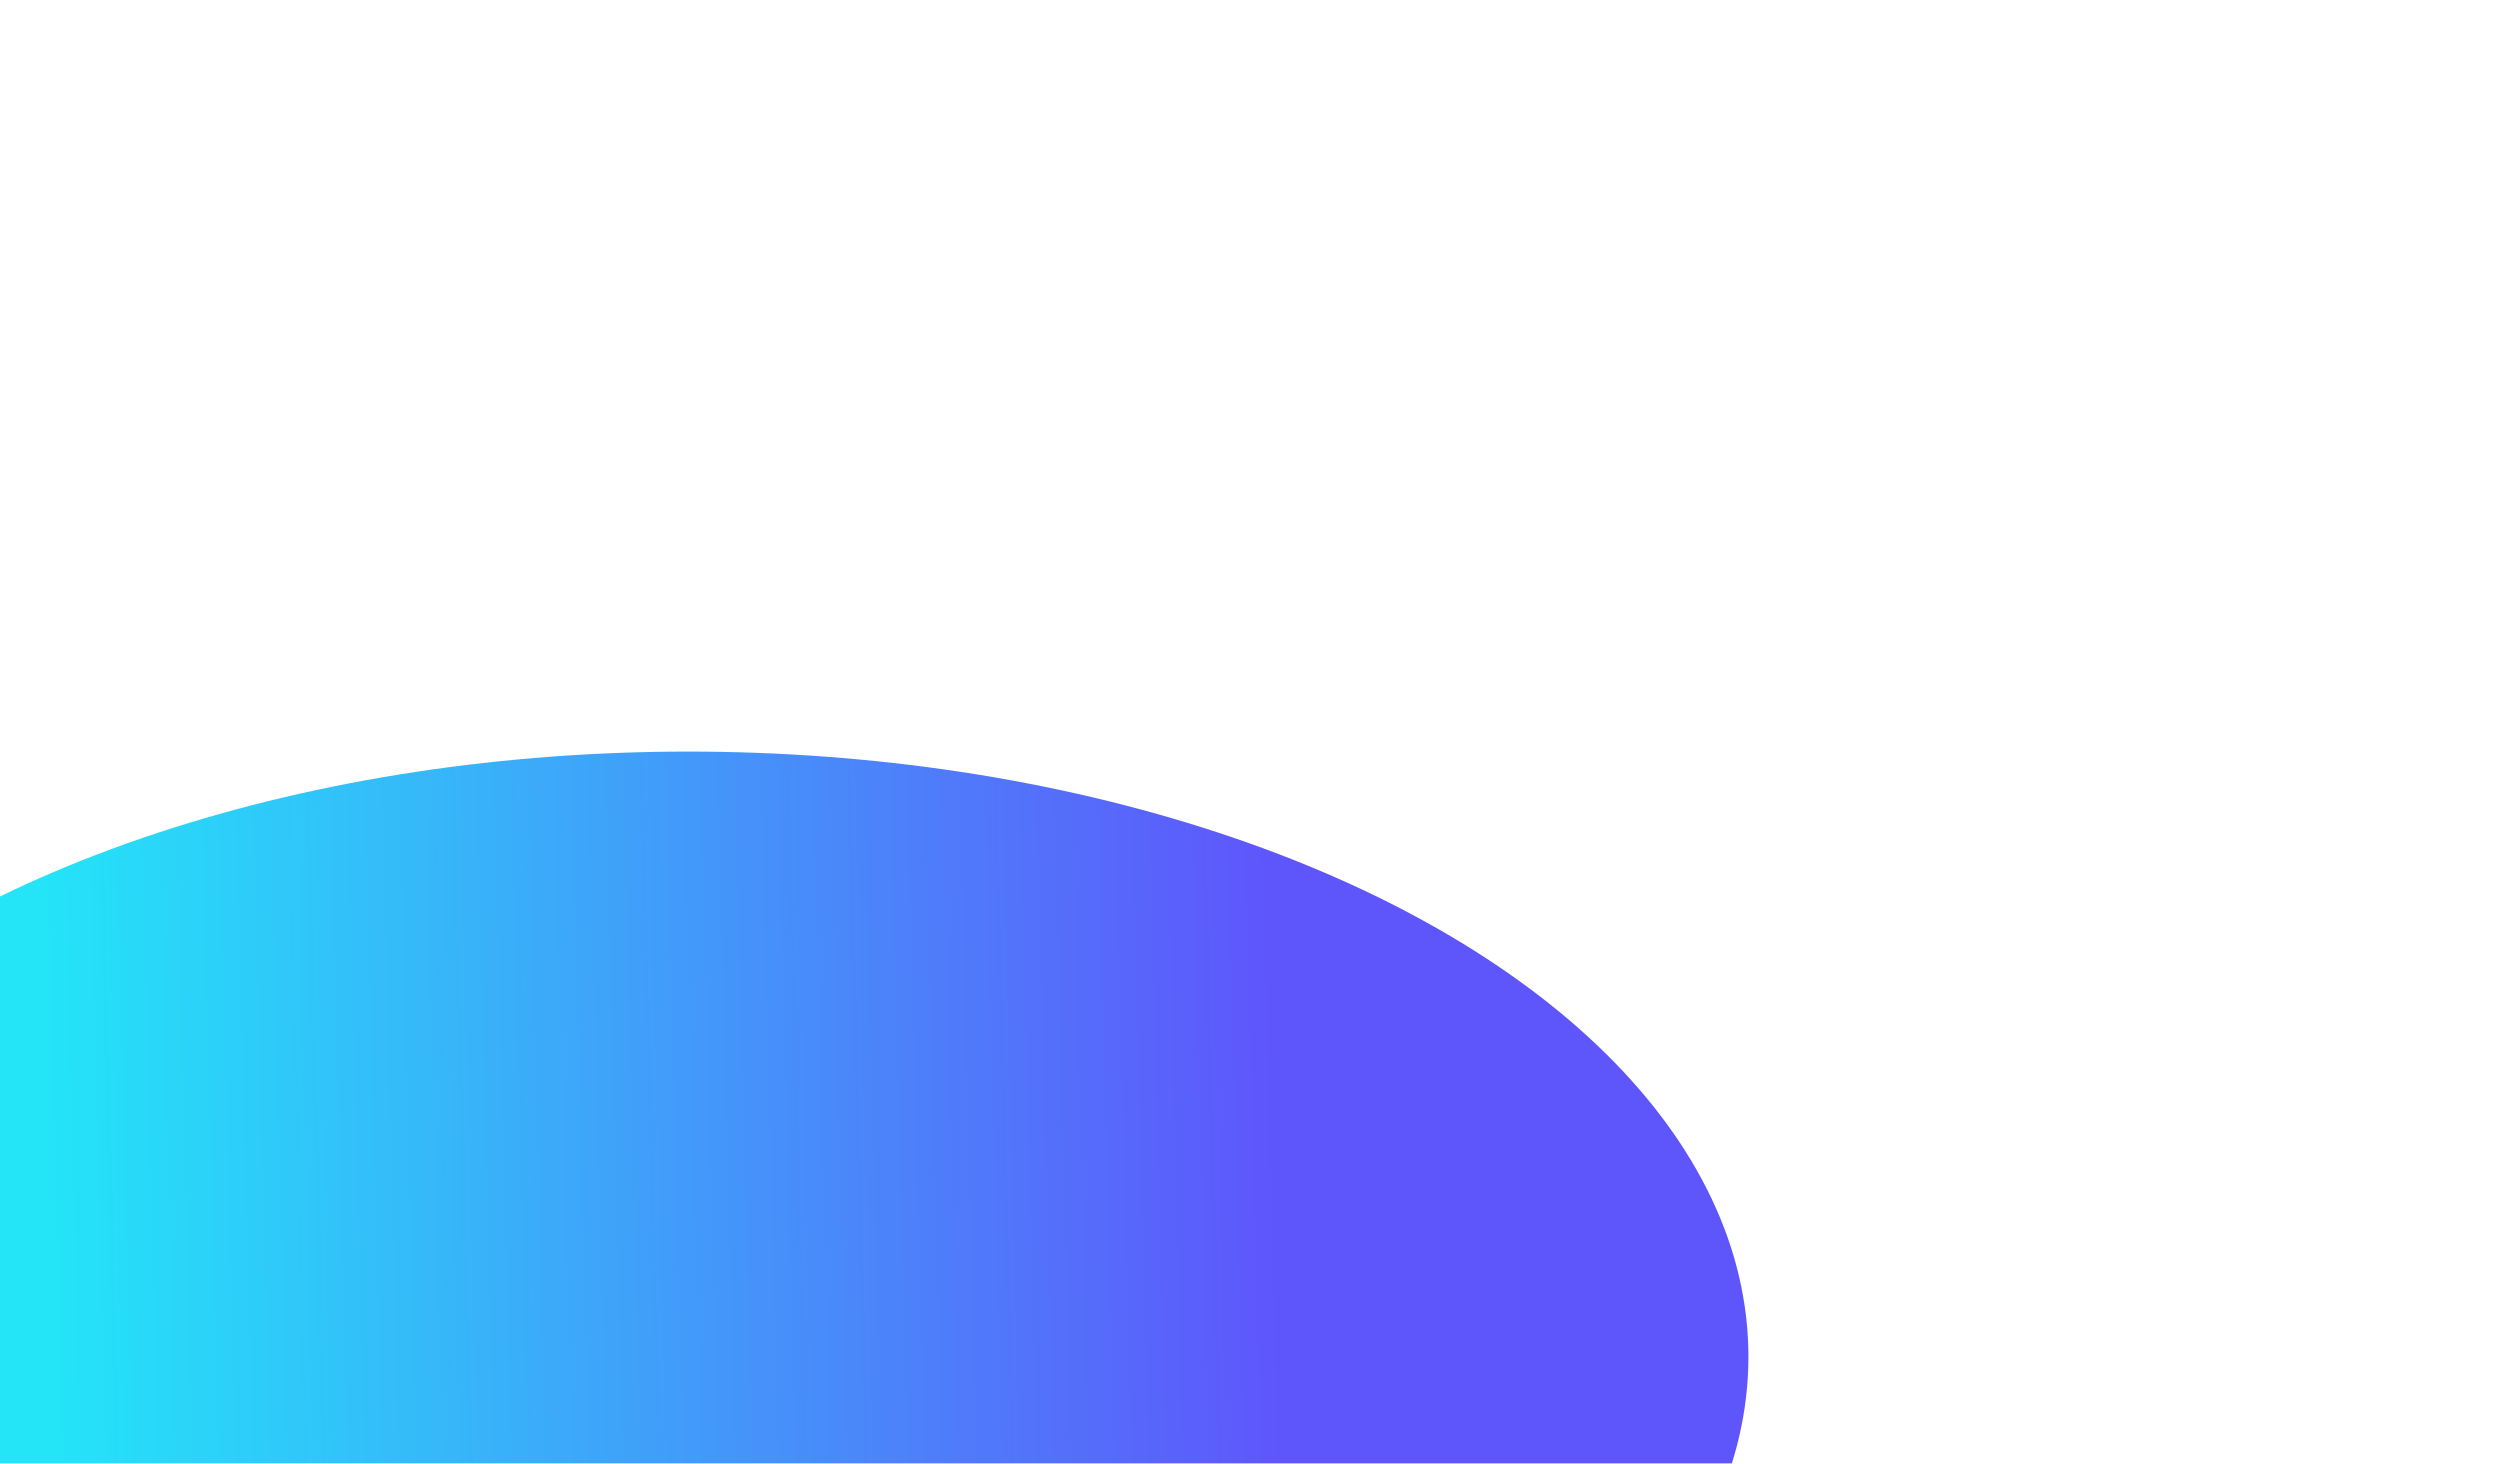 <svg width="316" height="185" viewBox="0 0 316 185" fill="none" xmlns="http://www.w3.org/2000/svg">
  <g filter="url(#filter0_f_2426_6523)">
    <ellipse cx="87" cy="171.5" rx="134" ry="76.5" fill="url(#paint0_linear_2426_6523)"
      fill-opacity="0.9" />
  </g>
  <defs>
    <filter id="filter0_f_2426_6523" x="-141.471" y="0.529" width="456.942" height="341.942"
      filterUnits="userSpaceOnUse" color-interpolation-filters="sRGB">
      <feFlood flood-opacity="0" result="BackgroundImageFix" />
      <feBlend mode="normal" in="SourceGraphic" in2="BackgroundImageFix" result="shape" />
      <feGaussianBlur stdDeviation="47.235" result="effect1_foregroundBlur_2426_6523" />
    </filter>
    <linearGradient id="paint0_linear_2426_6523" x1="160.82" y1="144.69" x2="7.056" y2="148.641"
      gradientUnits="userSpaceOnUse">
      <stop stop-color="#4D44FB" />
      <stop offset="1" stop-color="#0CE1F8" />
    </linearGradient>
  </defs>
</svg>